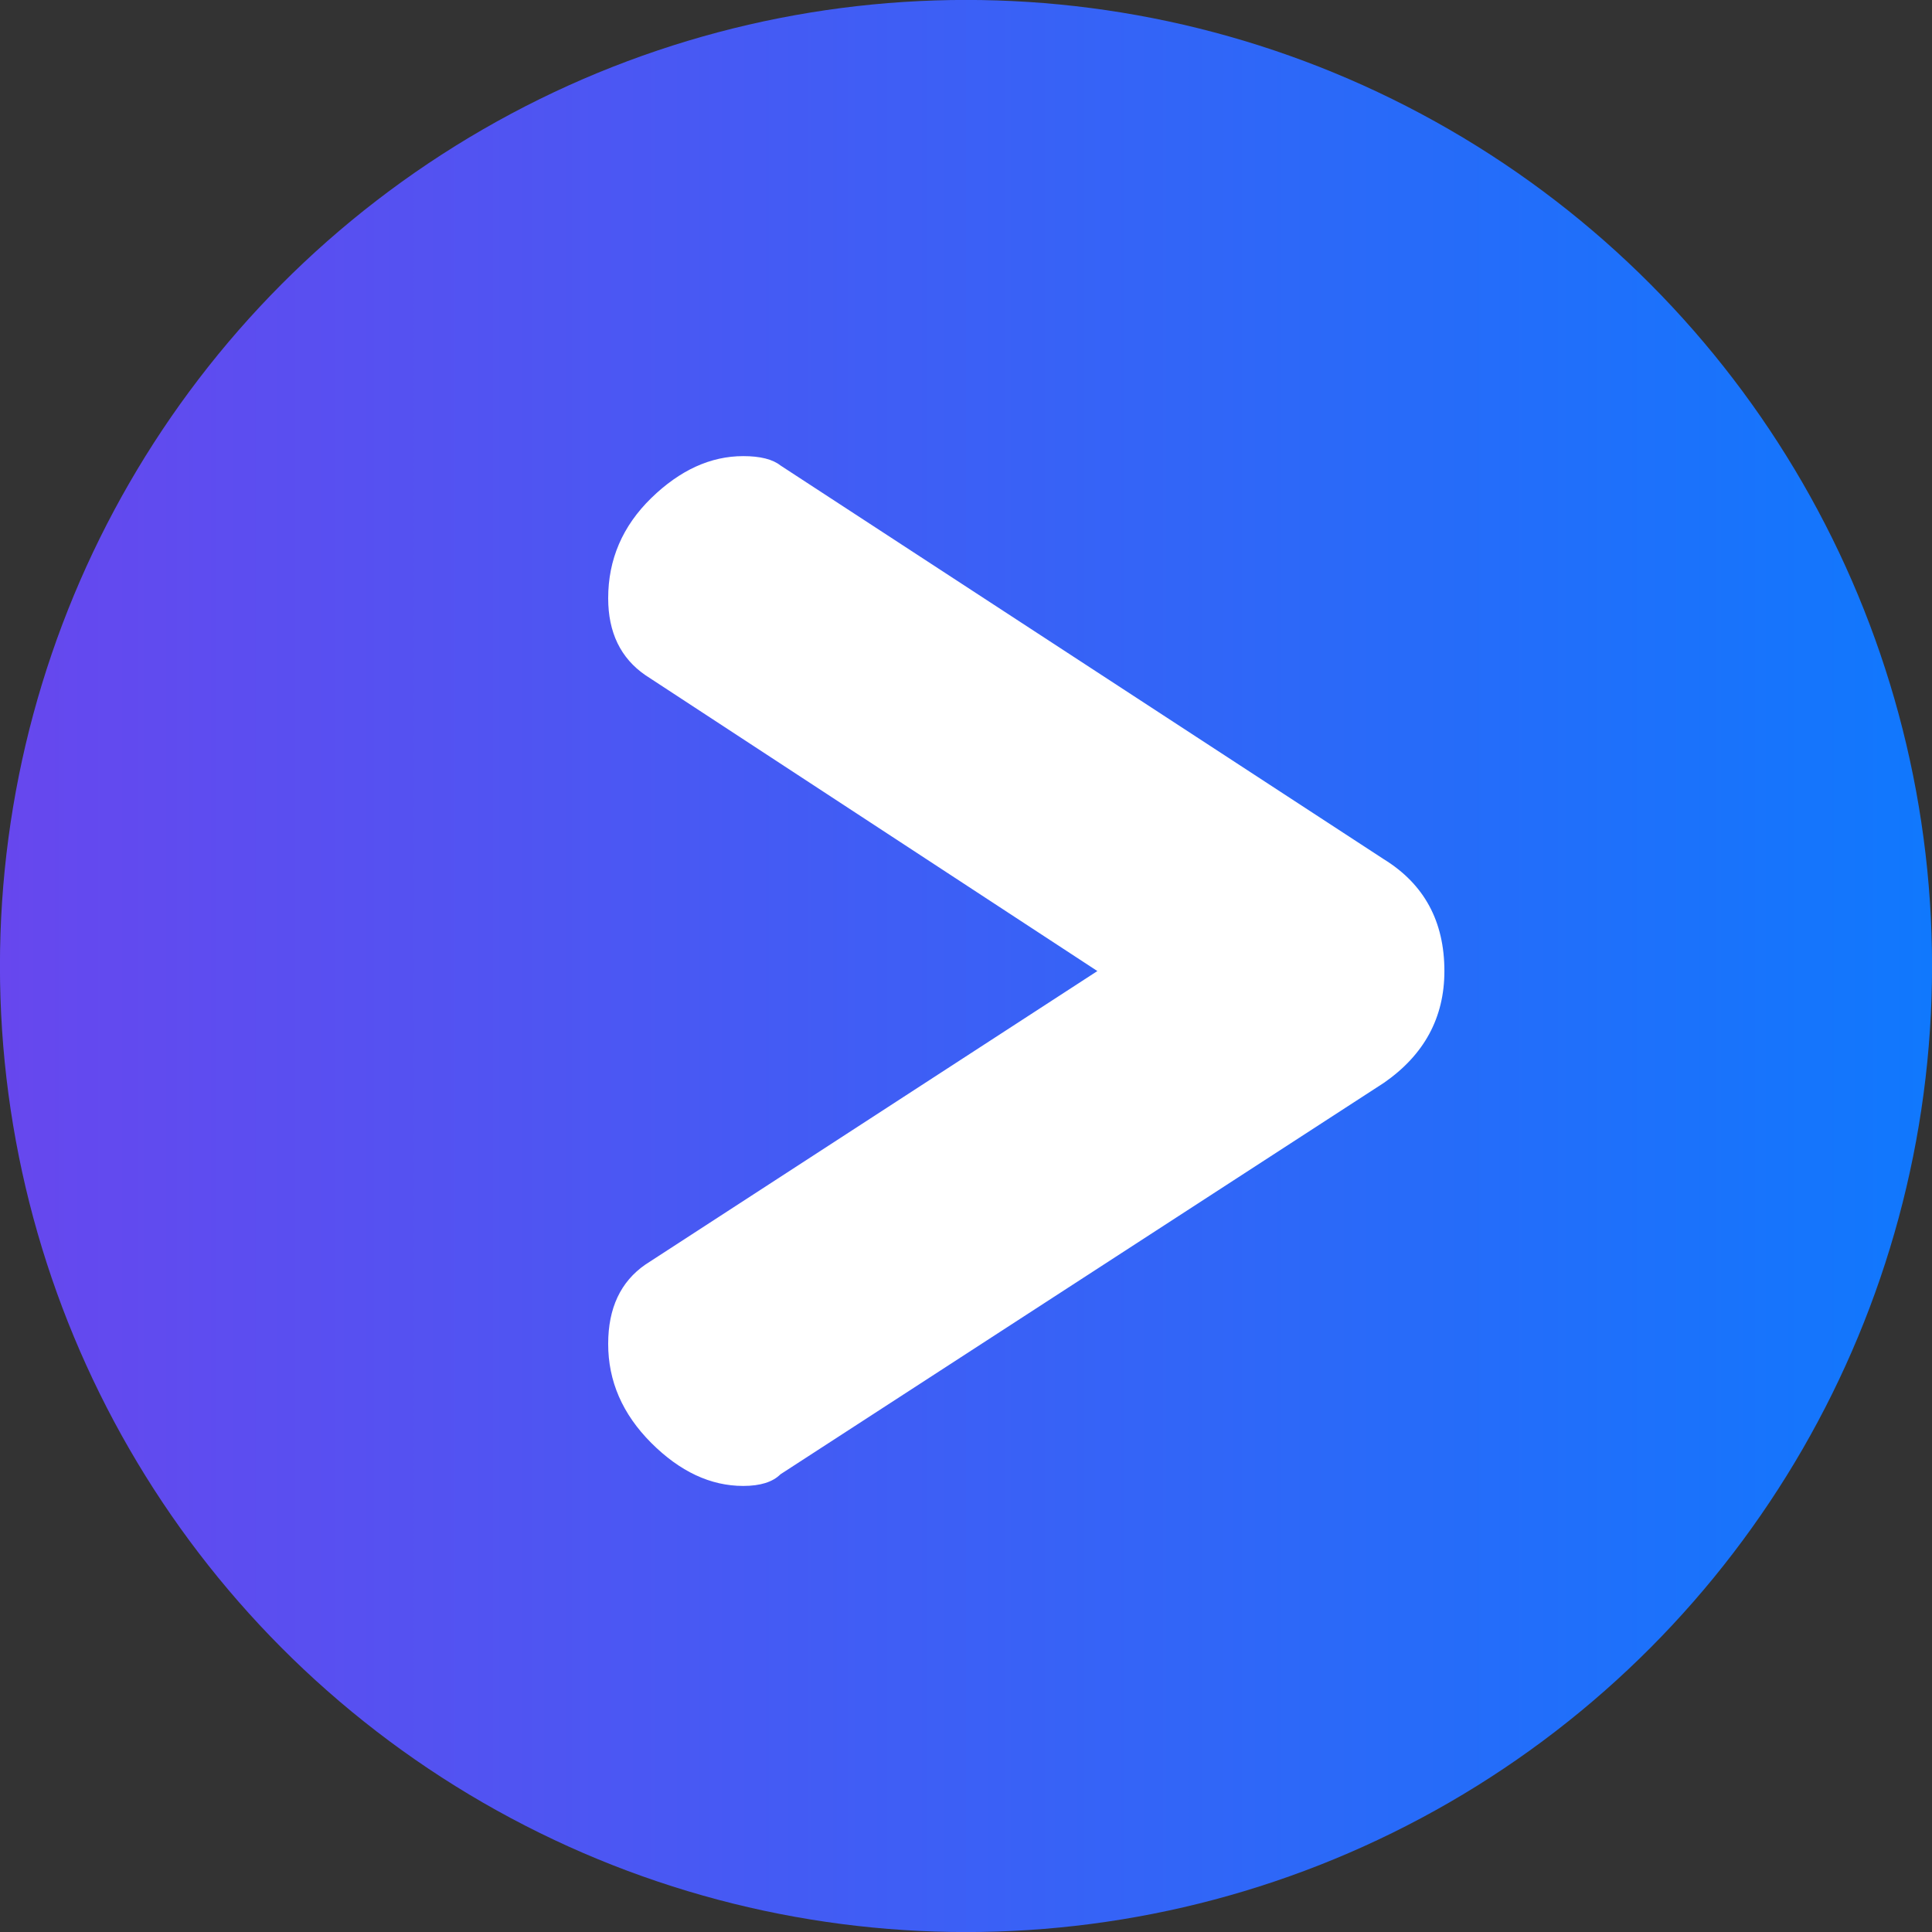 <?xml version="1.0" encoding="utf-8"?>
<!-- Generator: Adobe Illustrator 17.0.0, SVG Export Plug-In . SVG Version: 6.00 Build 0)  -->
<!DOCTYPE svg PUBLIC "-//W3C//DTD SVG 1.1//EN" "http://www.w3.org/Graphics/SVG/1.1/DTD/svg11.dtd">
<svg version="1.1" id="Calque_1" xmlns="http://www.w3.org/2000/svg" xmlns:xlink="http://www.w3.org/1999/xlink" x="0px" y="0px"
	 width="34px" height="34px" viewBox="0 0 34 34" style="enable-background:new 0 0 34 34;" xml:space="preserve">
<rect x="0" y="0" width="34" height="34" fill="#333333" stroke="none"/>
<g>
	<defs>
		<circle id="SVGID_1_" cx="17" cy="17" r="17.001"/>
	</defs>
	<linearGradient id="SVGID_2_" gradientUnits="userSpaceOnUse" x1="-5.984000e-04" y1="17" x2="34.001" y2="17">
		<stop  offset="0" style="stop-color:#6747EE"/>
		<stop  offset="1" style="stop-color:#1078FD"/>
	</linearGradient>
	<use xlink:href="#SVGID_1_"  style="overflow:visible;fill-rule:evenodd;clip-rule:evenodd;fill:url(#SVGID_2_);"/>
	<clipPath id="SVGID_3_">
		<use xlink:href="#SVGID_1_"  style="overflow:visible;"/>
	</clipPath>
</g>
<g>
	<defs>
		<path id="SVGID_4_" d="M11.46,25.392c0.505,0.505,1.045,0.758,1.619,0.758c0.3,0,0.519-0.068,0.656-0.205l10.618-6.888
			c0.71-0.492,1.066-1.148,1.066-1.968c0-0.875-0.356-1.53-1.066-1.968L13.736,8.192c-0.137-0.109-0.356-0.165-0.656-0.165
			c-0.575,0-1.114,0.247-1.619,0.738c-0.505,0.493-0.758,1.08-0.758,1.763c0,0.602,0.219,1.054,0.655,1.354l7.954,5.207
			l-7.954,5.165c-0.436,0.302-0.655,0.766-0.655,1.395C10.702,24.305,10.955,24.886,11.46,25.392z"/>
	</defs>
	<use xlink:href="#SVGID_4_"  style="overflow:visible;fill:#FFFFFF;"/>
	<clipPath id="SVGID_5_">
		<use xlink:href="#SVGID_4_"  style="overflow:visible;"/>
	</clipPath>
</g>
</svg>
